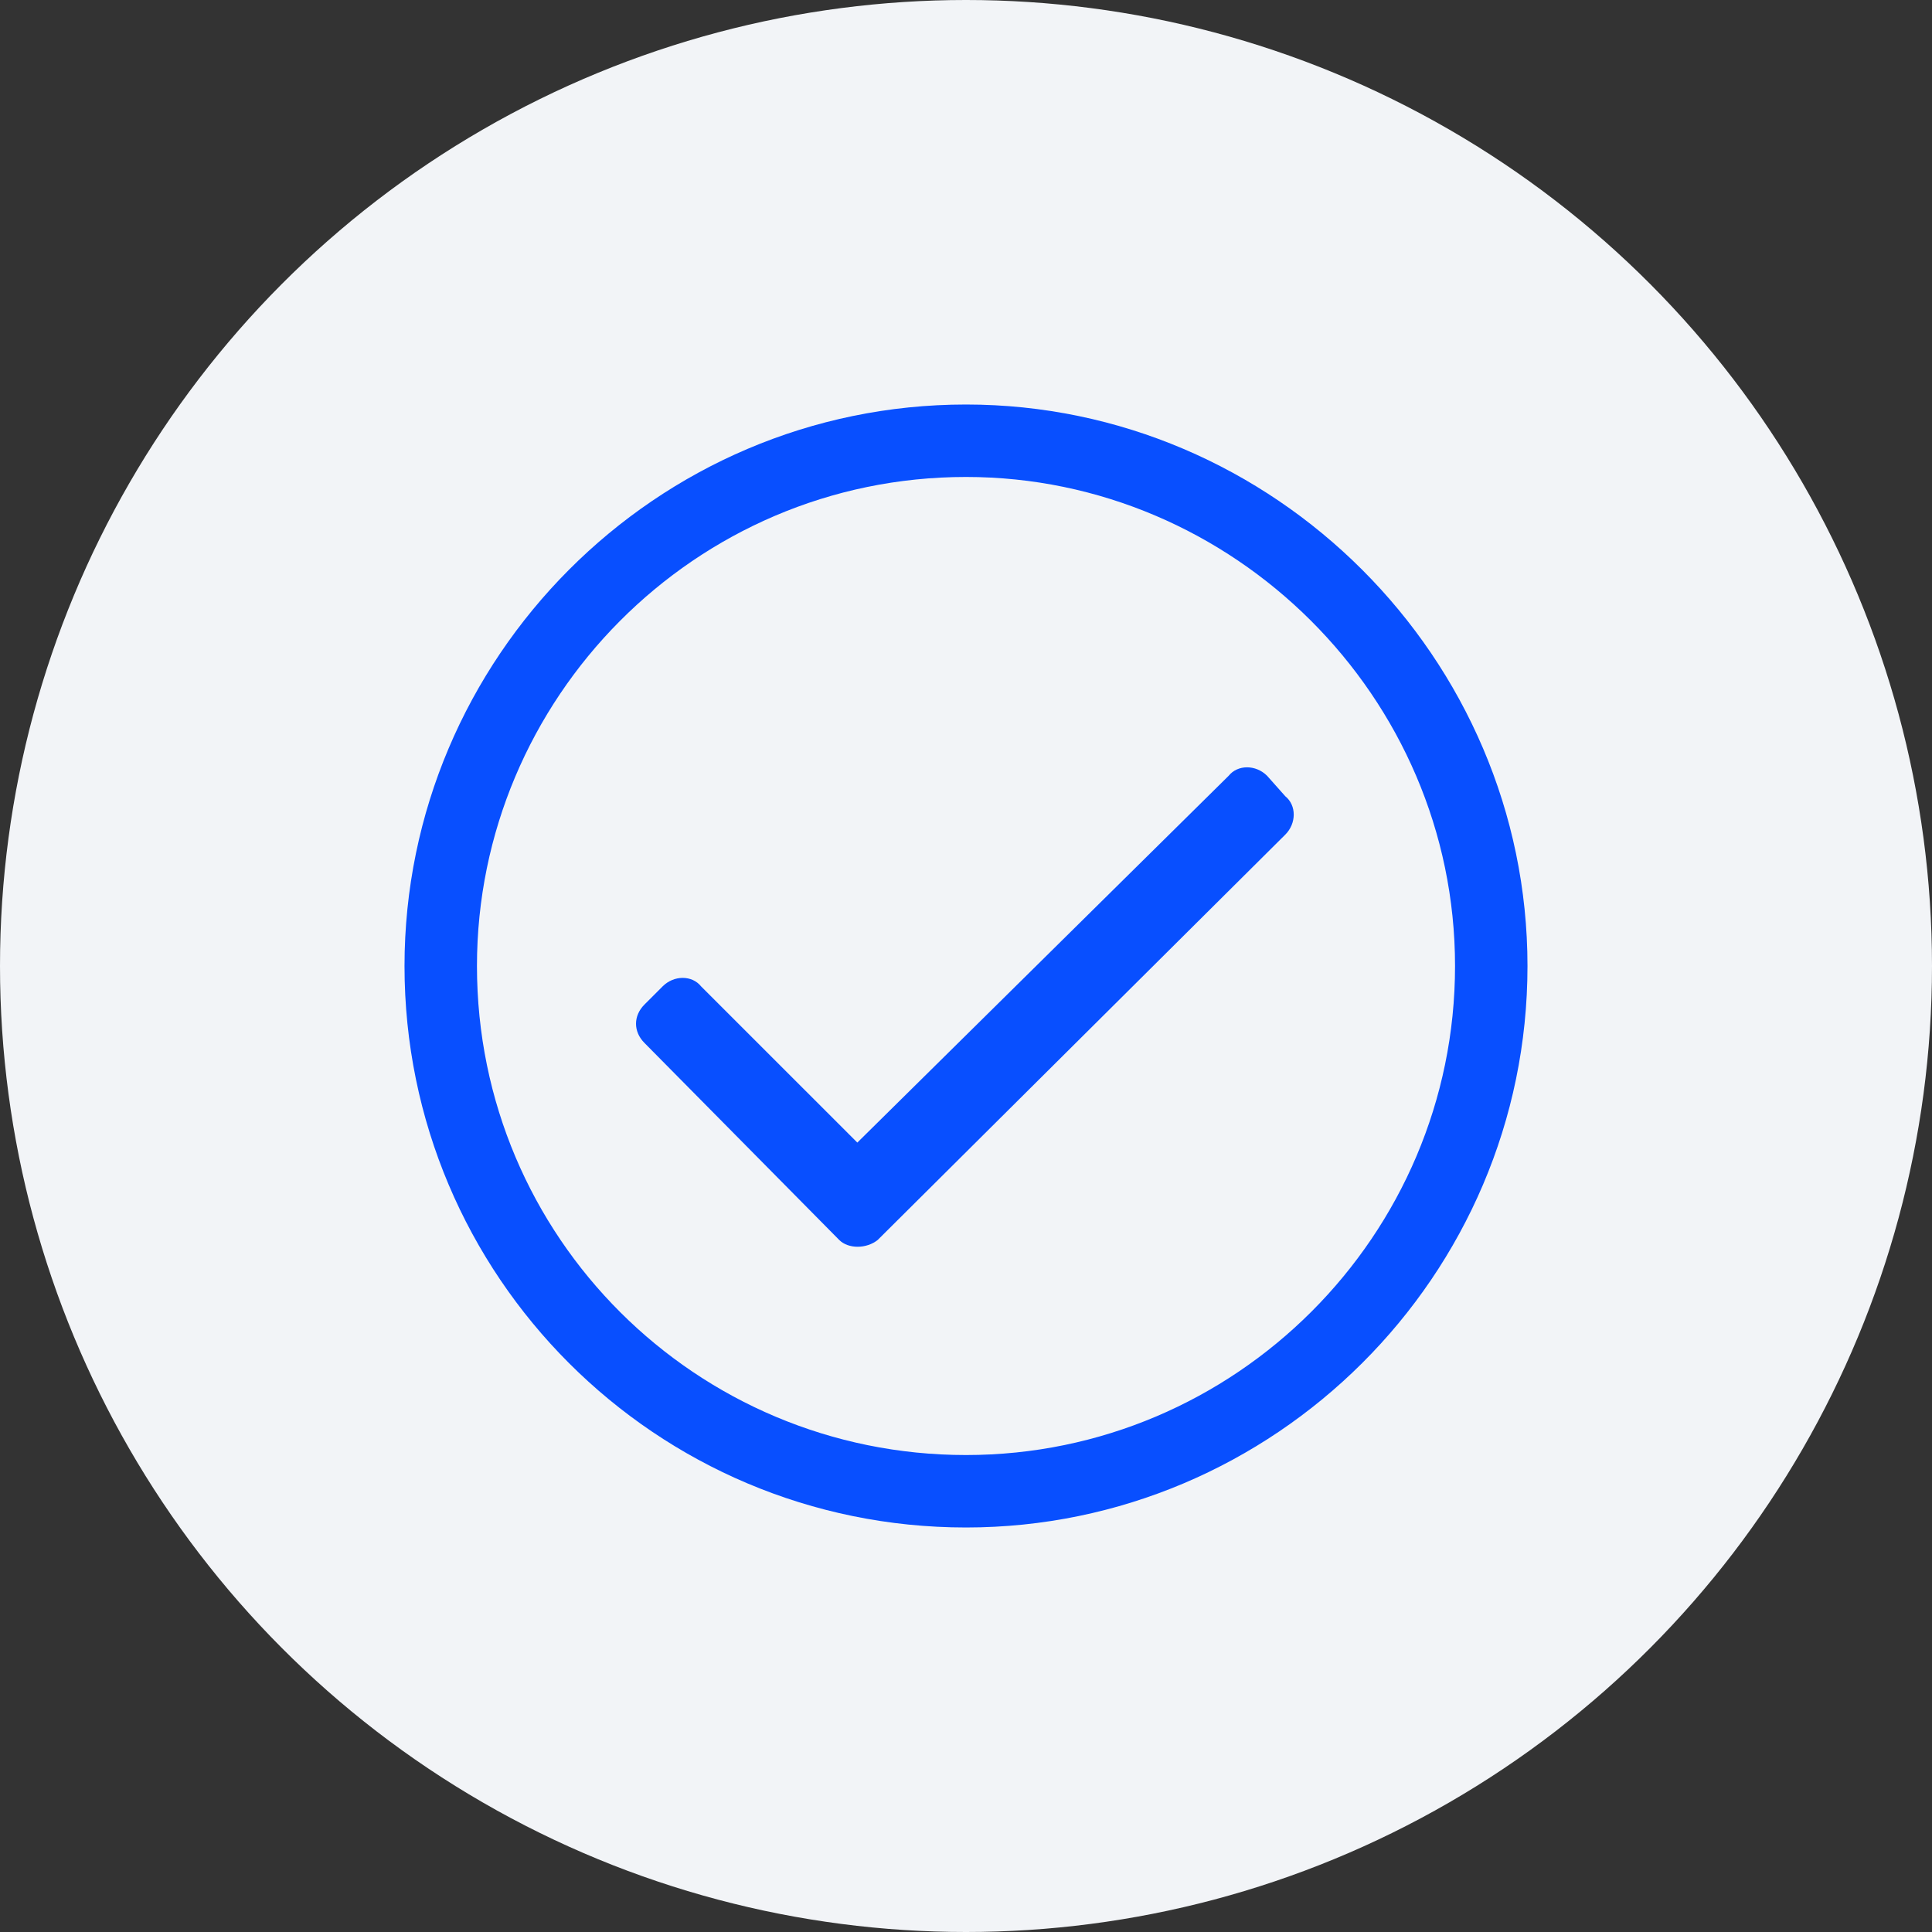 <svg width="80" height="80" viewBox="0 0 80 80" fill="none" xmlns="http://www.w3.org/2000/svg">
<rect x="0" y="0" width="80" height="80" fill="#333333" stroke="none"/>
<circle cx="40" cy="40" r="40" fill="#F2F4F7"/>
<path d="M40 16.75C27.156 16.75 16.75 27.25 16.75 40C16.75 52.844 27.156 63.25 40 63.25C52.75 63.25 63.25 52.844 63.25 40C63.25 27.25 52.75 16.75 40 16.75ZM40 60.25C28.844 60.25 19.75 51.25 19.75 40C19.75 28.938 28.75 19.75 40 19.75C51.062 19.75 60.25 28.844 60.25 40C60.25 51.156 51.156 60.25 40 60.25ZM53.219 34.562C53.688 34.094 53.688 33.344 53.219 32.969L52.469 32.125C52 31.656 51.25 31.656 50.875 32.125L35.5 47.312L29.031 40.844C28.656 40.375 27.906 40.375 27.438 40.844L26.688 41.594C26.219 42.062 26.219 42.719 26.688 43.188L34.75 51.344C35.125 51.719 35.875 51.719 36.344 51.344L53.219 34.562Z" fill="#084FFF"/>
</svg>
